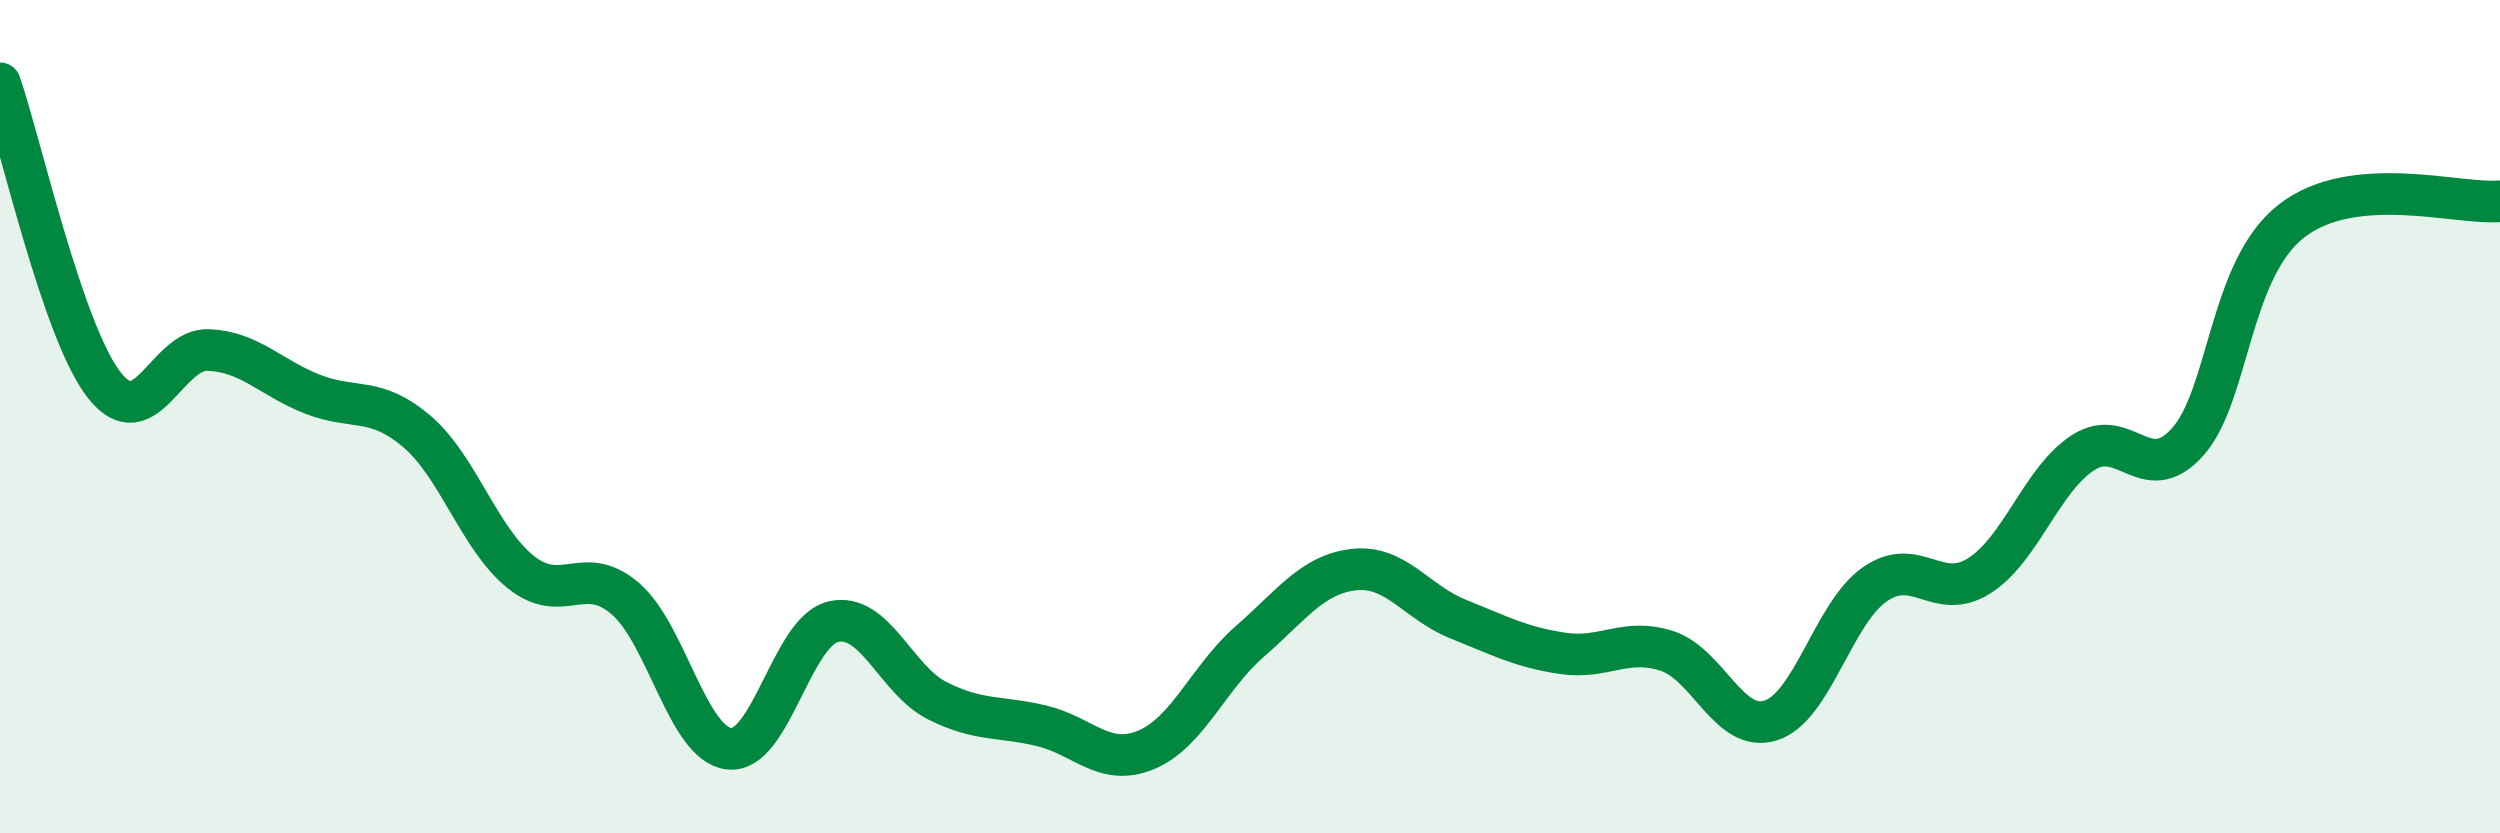 
    <svg width="60" height="20" viewBox="0 0 60 20" xmlns="http://www.w3.org/2000/svg">
      <path
        d="M 0,2 C 0.5,3.45 1.5,7.96 2.5,9.24 C 3.5,10.52 4,8.36 5,8.4 C 6,8.44 6.5,9.07 7.5,9.46 C 8.5,9.85 9,9.5 10,10.35 C 11,11.2 11.5,12.93 12.5,13.73 C 13.5,14.53 14,13.51 15,14.36 C 16,15.21 16.5,17.86 17.5,17.97 C 18.5,18.08 19,15.15 20,14.92 C 21,14.69 21.5,16.32 22.5,16.82 C 23.5,17.32 24,17.18 25,17.42 C 26,17.66 26.5,18.41 27.5,18 C 28.5,17.59 29,16.26 30,15.39 C 31,14.52 31.5,13.78 32.5,13.67 C 33.5,13.56 34,14.46 35,14.86 C 36,15.26 36.5,15.53 37.5,15.68 C 38.5,15.83 39,15.3 40,15.62 C 41,15.94 41.5,17.61 42.5,17.29 C 43.5,16.97 44,14.71 45,14.02 C 46,13.33 46.5,14.45 47.5,13.82 C 48.5,13.19 49,11.5 50,10.86 C 51,10.22 51.5,11.72 52.5,10.61 C 53.5,9.5 53.5,6.46 55,5.3 C 56.5,4.14 59,4.92 60,4.83L60 20L0 20Z"
        fill="#008740"
        opacity="0.1"
        stroke-linecap="round"
        stroke-linejoin="round"
      />
      <path
        d="M 0,2 C 0.5,3.45 1.5,7.96 2.5,9.24 C 3.5,10.52 4,8.36 5,8.4 C 6,8.44 6.5,9.07 7.5,9.46 C 8.5,9.85 9,9.5 10,10.35 C 11,11.2 11.5,12.93 12.5,13.73 C 13.5,14.53 14,13.51 15,14.36 C 16,15.21 16.5,17.86 17.5,17.97 C 18.5,18.08 19,15.15 20,14.92 C 21,14.69 21.5,16.32 22.5,16.82 C 23.5,17.32 24,17.18 25,17.42 C 26,17.66 26.5,18.41 27.5,18 C 28.5,17.59 29,16.26 30,15.39 C 31,14.52 31.5,13.78 32.5,13.67 C 33.5,13.56 34,14.46 35,14.86 C 36,15.26 36.5,15.53 37.5,15.68 C 38.5,15.83 39,15.3 40,15.62 C 41,15.94 41.5,17.61 42.5,17.29 C 43.5,16.97 44,14.71 45,14.02 C 46,13.33 46.5,14.45 47.5,13.82 C 48.5,13.19 49,11.5 50,10.86 C 51,10.22 51.5,11.72 52.5,10.61 C 53.5,9.5 53.5,6.46 55,5.3 C 56.5,4.14 59,4.92 60,4.83"
        stroke="#008740"
        stroke-width="1"
        fill="none"
        stroke-linecap="round"
        stroke-linejoin="round"
      />
    </svg>
  